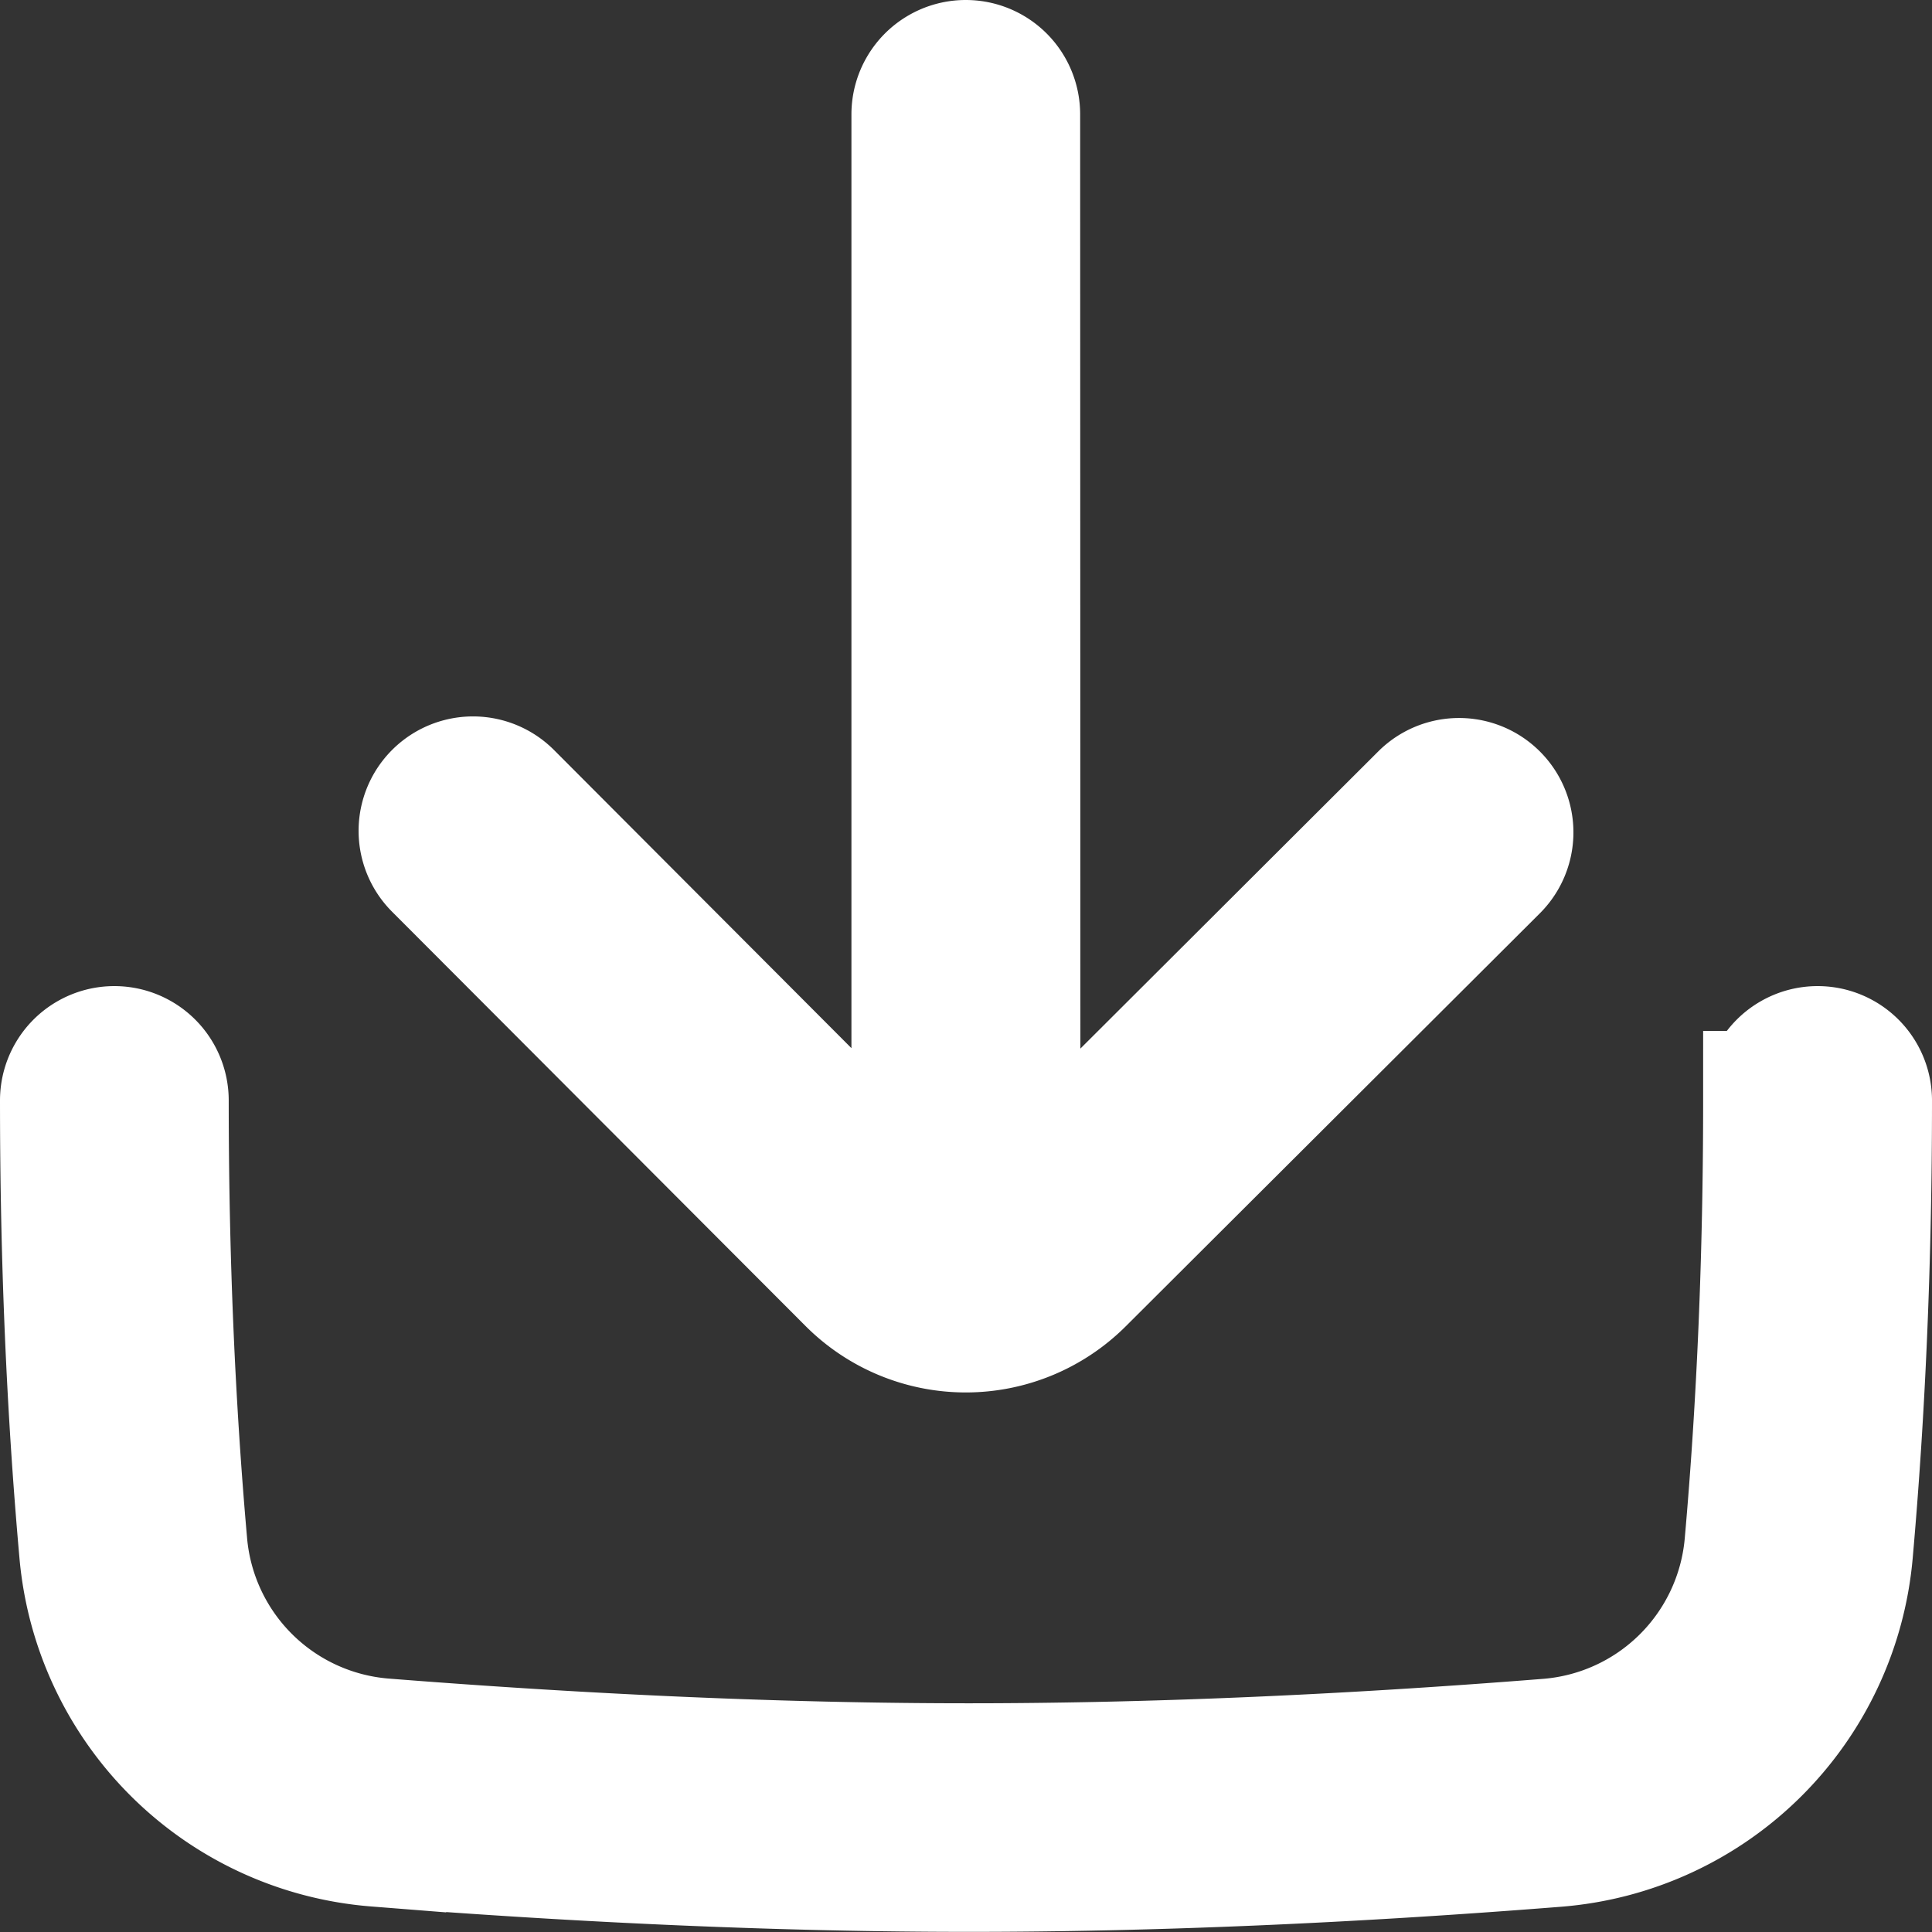 <svg xmlns="http://www.w3.org/2000/svg" viewBox="0 0 13.887 13.887">
  <rect x="0" y="0" width="13.887" height="13.887" fill="#333333" stroke="none"/>
  <defs>
    <style>
      .cls-1 {
        fill: #fff;
        stroke: #fff;
      }
    </style>
  </defs>
  <g id="Download" transform="translate(-3.5 -3.5)">
    <path id="Download-2" data-name="Download" class="cls-1" d="M10.766,12.241l.019-.018L13.76,9.255a.322.322,0,1,1,.455.456l-2.976,2.968a1.128,1.128,0,0,1-1.594,0L6.672,9.7a.322.322,0,0,1,.456-.456L10.1,12.223l.02.019V4.322a.322.322,0,0,1,.644,0Zm5.477-.831a.322.322,0,1,1,.644,0q0,1.7-.137,3.248a2.255,2.255,0,0,1-2.068,2.049q-2.262.179-4.217.179t-4.258-.181a2.255,2.255,0,0,1-2.069-2.049Q4,13.111,4,11.41a.322.322,0,0,1,.644,0q0,1.673.134,3.19a1.611,1.611,0,0,0,1.478,1.464q2.27.179,4.207.179t4.166-.177A1.611,1.611,0,0,0,16.108,14.6Q16.242,13.084,16.242,11.41Z" transform="translate(0 0)"/>
  </g>
</svg>
